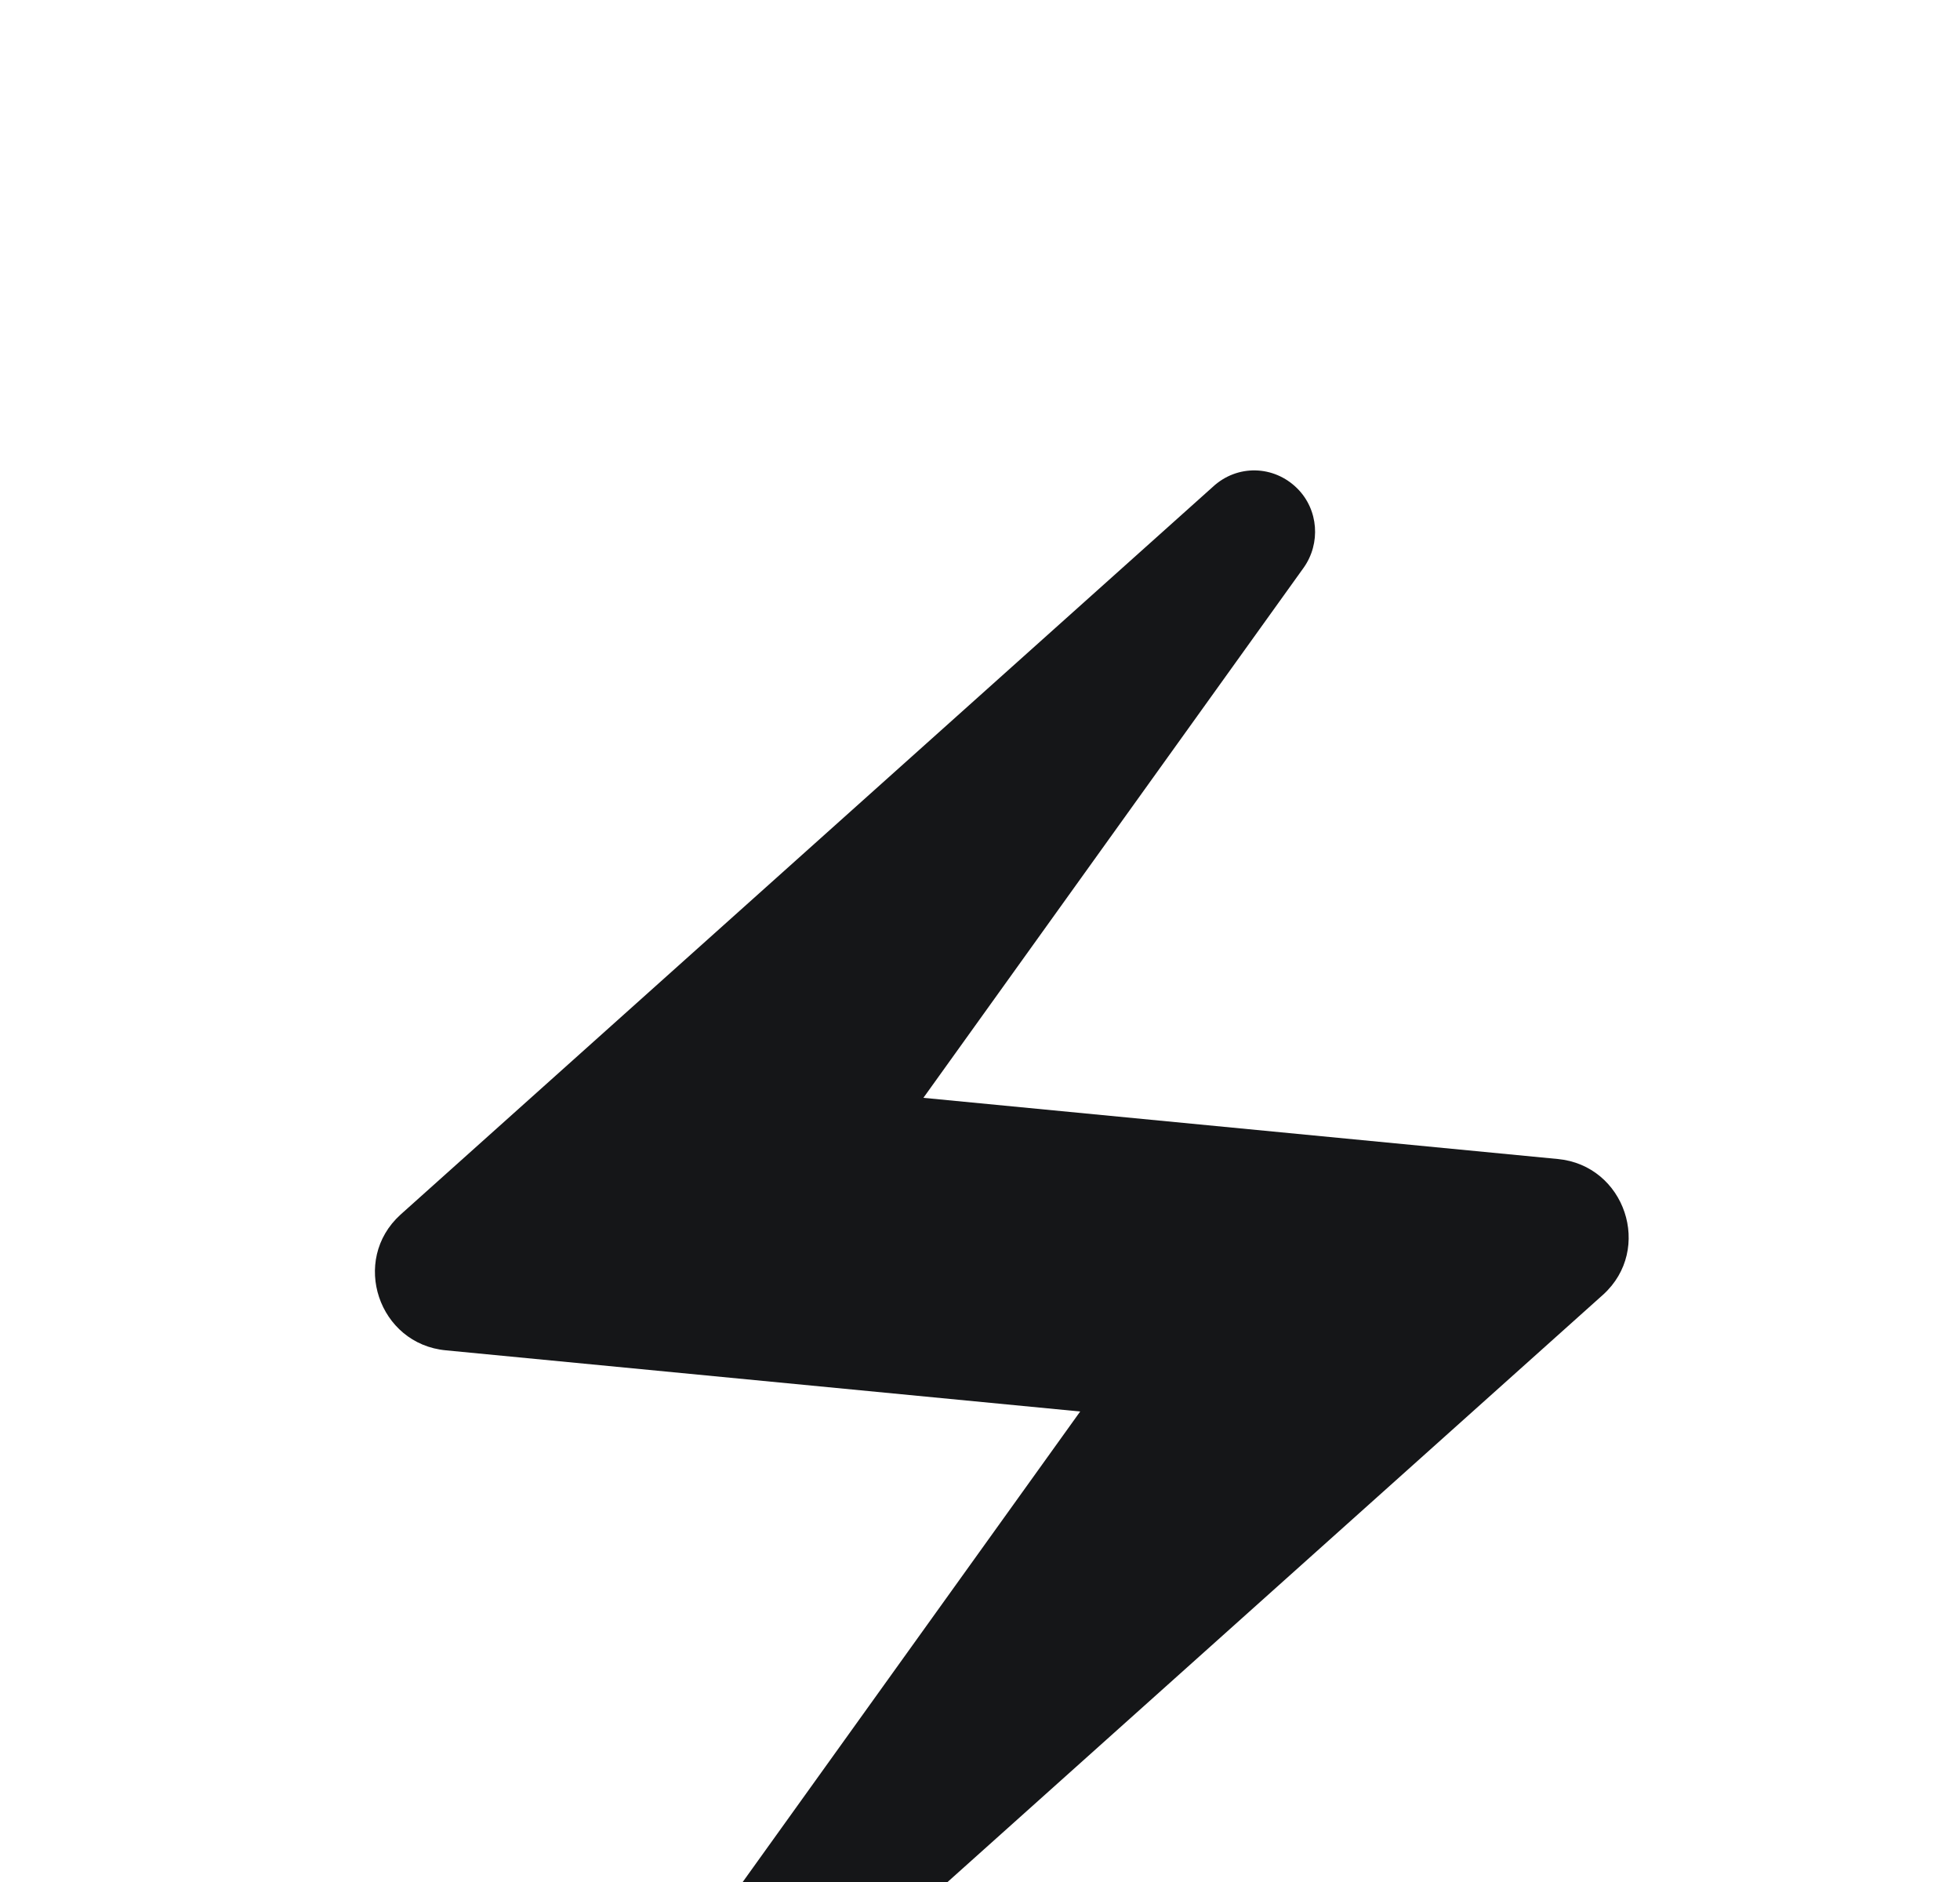<svg width="25" height="24" viewBox="0 0 25 24" fill="none" xmlns="http://www.w3.org/2000/svg">
<g clip-path="url(#clip0_701_34889)">
<g filter="url(#filter0_d_701_34889)">
<path d="M15.468 2.21L5.108 11.49C4.468 12.07 4.828 13.14 5.688 13.22L13.778 14L8.928 20.76C8.708 21.07 8.738 21.5 9.008 21.77C9.308 22.07 9.778 22.08 10.088 21.79L20.448 12.51C21.088 11.93 20.728 10.86 19.868 10.78L11.778 10L16.628 3.24C16.848 2.93 16.818 2.5 16.548 2.23C16.248 1.93 15.778 1.92 15.468 2.21Z" fill="#151618"/>
</g>
</g>
<defs>
<filter id="filter0_d_701_34889" x="0.782" y="1.999" width="23.992" height="28.003" filterUnits="userSpaceOnUse" color-interpolation-filters="sRGB">
<feFlood flood-opacity="0" result="BackgroundImageFix"/>
<feColorMatrix in="SourceAlpha" type="matrix" values="0 0 0 0 0 0 0 0 0 0 0 0 0 0 0 0 0 0 127 0" result="hardAlpha"/>
<feOffset dy="4"/>
<feGaussianBlur stdDeviation="2"/>
<feComposite in2="hardAlpha" operator="out"/>
<feColorMatrix type="matrix" values="0 0 0 0 0 0 0 0 0 0 0 0 0 0 0 0 0 0 0.25 0"/>
<feBlend mode="normal" in2="BackgroundImageFix" result="effect1_dropShadow_701_34889"/>
<feBlend mode="normal" in="SourceGraphic" in2="effect1_dropShadow_701_34889" result="shape"/>
</filter>
<clipPath id="clip0_701_34889">
<rect width="24" height="24" fill="white" transform="translate(0.778)"/>
</clipPath>
</defs>
</svg>
